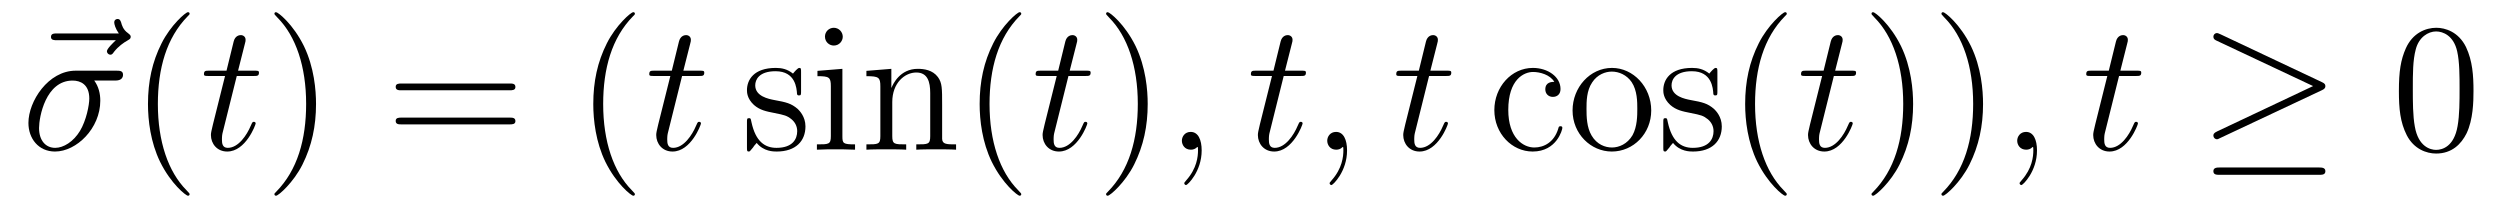 <?xml version='1.0' encoding='UTF-8'?>
<!-- This file was generated by dvisvgm 2.11.1 -->
<svg version='1.1' xmlns='http://www.w3.org/2000/svg' xmlns:xlink='http://www.w3.org/1999/xlink' width='163pt' height='14pt' viewBox='0 -14 163 14'>
<g id='page1'>
<g transform='matrix(1 0 0 -1 -127 650)'>
<path d='M134.555 661.377C134.412 661.245 133.97 660.827 133.97 660.659C133.97 660.54 134.077 660.432 134.197 660.432C134.304 660.432 134.352 660.504 134.436 660.623C134.723 660.982 135.046 661.209 135.321 661.365C135.44 661.436 135.524 661.472 135.524 661.604C135.524 661.711 135.428 661.771 135.356 661.831C135.022 662.058 134.938 662.381 134.902 662.524C134.866 662.62 134.83 662.763 134.663 662.763C134.591 662.763 134.448 662.715 134.448 662.536C134.448 662.428 134.52 662.142 134.747 661.819H130.73C130.527 661.819 130.324 661.819 130.324 661.592C130.324 661.377 130.539 661.377 130.73 661.377H134.555Z'/>
<path d='M134.472 658.747C134.627 658.747 135.021 658.747 135.021 659.129C135.021 659.392 134.794 659.392 134.579 659.392H131.937C130.144 659.392 128.853 657.396 128.853 655.985C128.853 654.969 129.511 654.12 130.586 654.12C131.997 654.12 133.539 655.639 133.539 657.432C133.539 657.898 133.432 658.352 133.145 658.747H134.472ZM130.599 654.36C129.989 654.36 129.546 654.826 129.546 655.651C129.546 656.368 129.977 658.747 131.734 658.747C132.248 658.747 132.822 658.496 132.822 657.575C132.822 657.157 132.631 656.152 132.212 655.459C131.782 654.754 131.136 654.36 130.599 654.36Z'/>
<path d='M139.362 651.335C139.362 651.371 139.362 651.395 139.158 651.598C137.963 652.806 137.293 654.778 137.293 657.217C137.293 659.536 137.855 661.532 139.242 662.943C139.362 663.05 139.362 663.074 139.362 663.11C139.362 663.182 139.302 663.206 139.254 663.206C139.099 663.206 138.118 662.345 137.533 661.173C136.923 659.966 136.648 658.687 136.648 657.217C136.648 656.152 136.815 654.73 137.437 653.451C138.142 652.017 139.122 651.239 139.254 651.239C139.302 651.239 139.362 651.263 139.362 651.335Z'/>
<path d='M142.438 659.046H143.538C143.765 659.046 143.884 659.046 143.884 659.261C143.884 659.392 143.813 659.392 143.574 659.392H142.522L142.964 661.137C143.012 661.305 143.012 661.329 143.012 661.413C143.012 661.604 142.856 661.711 142.701 661.711C142.605 661.711 142.33 661.675 142.235 661.293L141.769 659.392H140.645C140.406 659.392 140.298 659.392 140.298 659.165C140.298 659.046 140.382 659.046 140.609 659.046H141.673L140.884 655.89C140.788 655.471 140.752 655.352 140.752 655.196C140.752 654.634 141.147 654.12 141.816 654.12C143.024 654.12 143.669 655.866 143.669 655.949C143.669 656.021 143.621 656.057 143.55 656.057C143.526 656.057 143.478 656.057 143.454 656.009C143.442 655.997 143.43 655.985 143.346 655.794C143.095 655.196 142.545 654.36 141.852 654.36C141.494 654.36 141.47 654.658 141.47 654.921C141.47 654.933 141.47 655.16 141.505 655.304L142.438 659.046Z'/>
<path d='M147.605 657.217C147.605 658.125 147.486 659.607 146.817 660.994C146.111 662.428 145.131 663.206 144.999 663.206C144.952 663.206 144.892 663.182 144.892 663.11C144.892 663.074 144.892 663.05 145.095 662.847C146.291 661.64 146.96 659.667 146.96 657.228C146.96 654.909 146.398 652.913 145.011 651.502C144.892 651.395 144.892 651.371 144.892 651.335C144.892 651.263 144.952 651.239 144.999 651.239C145.155 651.239 146.135 652.1 146.721 653.272C147.331 654.491 147.605 655.782 147.605 657.217Z'/>
<path d='M160.222 658.113C160.389 658.113 160.605 658.113 160.605 658.328C160.605 658.555 160.401 658.555 160.222 658.555H153.181C153.014 658.555 152.799 658.555 152.799 658.34C152.799 658.113 153.002 658.113 153.181 658.113H160.222ZM160.222 655.89C160.389 655.89 160.605 655.89 160.605 656.105C160.605 656.332 160.401 656.332 160.222 656.332H153.181C153.014 656.332 152.799 656.332 152.799 656.117C152.799 655.89 153.002 655.89 153.181 655.89H160.222Z'/>
<path d='M168.395 651.335C168.395 651.371 168.395 651.395 168.192 651.598C166.997 652.806 166.327 654.778 166.327 657.217C166.327 659.536 166.889 661.532 168.276 662.943C168.395 663.05 168.395 663.074 168.395 663.11C168.395 663.182 168.336 663.206 168.288 663.206C168.132 663.206 167.152 662.345 166.566 661.173C165.957 659.966 165.682 658.687 165.682 657.217C165.682 656.152 165.849 654.73 166.47 653.451C167.176 652.017 168.156 651.239 168.288 651.239C168.336 651.239 168.395 651.263 168.395 651.335Z'/>
<path d='M171.472 659.046H172.571C172.798 659.046 172.918 659.046 172.918 659.261C172.918 659.392 172.846 659.392 172.607 659.392H171.555L171.998 661.137C172.045 661.305 172.045 661.329 172.045 661.413C172.045 661.604 171.89 661.711 171.734 661.711C171.639 661.711 171.364 661.675 171.268 661.293L170.802 659.392H169.678C169.439 659.392 169.332 659.392 169.332 659.165C169.332 659.046 169.415 659.046 169.643 659.046H170.707L169.917 655.89C169.822 655.471 169.786 655.352 169.786 655.196C169.786 654.634 170.181 654.12 170.85 654.12C172.057 654.12 172.703 655.866 172.703 655.949C172.703 656.021 172.655 656.057 172.583 656.057C172.559 656.057 172.512 656.057 172.488 656.009C172.476 655.997 172.464 655.985 172.38 655.794C172.129 655.196 171.579 654.36 170.886 654.36C170.527 654.36 170.503 654.658 170.503 654.921C170.503 654.933 170.503 655.16 170.539 655.304L171.472 659.046Z'/>
<path d='M179.229 659.297C179.229 659.512 179.229 659.572 179.109 659.572C179.014 659.572 178.787 659.308 178.703 659.201C178.332 659.5 177.962 659.572 177.579 659.572C176.133 659.572 175.702 658.782 175.702 658.125C175.702 657.993 175.702 657.575 176.157 657.157C176.539 656.822 176.946 656.738 177.495 656.631C178.153 656.499 178.309 656.463 178.607 656.224C178.822 656.045 178.978 655.782 178.978 655.447C178.978 654.933 178.679 654.36 177.627 654.36C176.838 654.36 176.264 654.814 176.001 656.009C175.954 656.224 175.954 656.236 175.941 656.248C175.918 656.296 175.87 656.296 175.834 656.296C175.702 656.296 175.702 656.236 175.702 656.021V654.395C175.702 654.18 175.702 654.12 175.822 654.12C175.882 654.12 175.894 654.132 176.097 654.383C176.157 654.467 176.157 654.491 176.336 654.682C176.79 654.12 177.436 654.12 177.639 654.12C178.894 654.12 179.516 654.814 179.516 655.758C179.516 656.404 179.121 656.786 179.014 656.894C178.583 657.264 178.261 657.336 177.472 657.48C177.113 657.551 176.241 657.719 176.241 658.436C176.241 658.807 176.491 659.356 177.567 659.356C178.87 659.356 178.942 658.245 178.966 657.874C178.978 657.778 179.061 657.778 179.097 657.778C179.229 657.778 179.229 657.838 179.229 658.053V659.297ZM181.948 661.604C181.948 661.914 181.697 662.189 181.362 662.189C181.051 662.189 180.788 661.938 180.788 661.616C180.788 661.257 181.075 661.03 181.362 661.03C181.733 661.03 181.948 661.341 181.948 661.604ZM180.298 659.38V659.033C181.063 659.033 181.171 658.962 181.171 658.376V655.125C181.171 654.587 181.039 654.587 180.262 654.587V654.24C180.597 654.264 181.171 654.264 181.518 654.264C181.649 654.264 182.342 654.264 182.749 654.24V654.587C181.972 654.587 181.924 654.647 181.924 655.113V659.512L180.298 659.38ZM188.427 657.145C188.427 658.257 188.427 658.591 188.153 658.974C187.806 659.44 187.244 659.512 186.837 659.512C185.678 659.512 185.224 658.52 185.128 658.281H185.116V659.512L183.49 659.38V659.033C184.303 659.033 184.399 658.95 184.399 658.364V655.125C184.399 654.587 184.268 654.587 183.49 654.587V654.24C183.801 654.264 184.447 654.264 184.781 654.264C185.128 654.264 185.773 654.264 186.084 654.24V654.587C185.319 654.587 185.176 654.587 185.176 655.125V657.348C185.176 658.603 186.001 659.273 186.742 659.273S187.65 658.663 187.65 657.934V655.125C187.65 654.587 187.519 654.587 186.742 654.587V654.24C187.053 654.264 187.698 654.264 188.033 654.264C188.38 654.264 189.025 654.264 189.336 654.24V654.587C188.738 654.587 188.439 654.587 188.427 654.945V657.145Z'/>
<path d='M193.586 651.335C193.586 651.371 193.586 651.395 193.384 651.598C192.188 652.806 191.518 654.778 191.518 657.217C191.518 659.536 192.08 661.532 193.468 662.943C193.586 663.05 193.586 663.074 193.586 663.11C193.586 663.182 193.526 663.206 193.478 663.206C193.324 663.206 192.343 662.345 191.758 661.173C191.148 659.966 190.873 658.687 190.873 657.217C190.873 656.152 191.04 654.73 191.662 653.451C192.367 652.017 193.348 651.239 193.478 651.239C193.526 651.239 193.586 651.263 193.586 651.335Z'/>
<path d='M196.663 659.046H197.762C197.989 659.046 198.109 659.046 198.109 659.261C198.109 659.392 198.037 659.392 197.798 659.392H196.746L197.189 661.137C197.237 661.305 197.237 661.329 197.237 661.413C197.237 661.604 197.081 661.711 196.926 661.711C196.83 661.711 196.555 661.675 196.459 661.293L195.994 659.392H194.869C194.63 659.392 194.524 659.392 194.524 659.165C194.524 659.046 194.606 659.046 194.833 659.046H195.898L195.109 655.89C195.013 655.471 194.977 655.352 194.977 655.196C194.977 654.634 195.372 654.12 196.042 654.12C197.249 654.12 197.894 655.866 197.894 655.949C197.894 656.021 197.846 656.057 197.774 656.057C197.75 656.057 197.702 656.057 197.678 656.009C197.666 655.997 197.656 655.985 197.572 655.794C197.321 655.196 196.77 654.36 196.076 654.36C195.719 654.36 195.695 654.658 195.695 654.921C195.695 654.933 195.695 655.16 195.731 655.304L196.663 659.046Z'/>
<path d='M201.83 657.217C201.83 658.125 201.71 659.607 201.042 660.994C200.336 662.428 199.356 663.206 199.224 663.206C199.176 663.206 199.117 663.182 199.117 663.11C199.117 663.074 199.117 663.05 199.32 662.847C200.515 661.64 201.185 659.667 201.185 657.228C201.185 654.909 200.623 652.913 199.236 651.502C199.117 651.395 199.117 651.371 199.117 651.335C199.117 651.263 199.176 651.239 199.224 651.239C199.38 651.239 200.36 652.1 200.946 653.272C201.556 654.491 201.83 655.782 201.83 657.217Z'/>
<path d='M205.349 654.192C205.349 654.886 205.122 655.4 204.631 655.4C204.25 655.4 204.058 655.089 204.058 654.826C204.058 654.563 204.238 654.24 204.643 654.24C204.799 654.24 204.93 654.288 205.038 654.395C205.062 654.419 205.074 654.419 205.086 654.419C205.11 654.419 205.11 654.252 205.11 654.192C205.11 653.798 205.038 653.021 204.344 652.244C204.214 652.1 204.214 652.076 204.214 652.053C204.214 651.993 204.274 651.933 204.332 651.933C204.428 651.933 205.349 652.818 205.349 654.192Z'/>
<path d='M210.698 659.046H211.799C212.026 659.046 212.146 659.046 212.146 659.261C212.146 659.392 212.074 659.392 211.835 659.392H210.782L211.225 661.137C211.273 661.305 211.273 661.329 211.273 661.413C211.273 661.604 211.117 661.711 210.961 661.711C210.866 661.711 210.592 661.675 210.496 661.293L210.03 659.392H208.906C208.667 659.392 208.559 659.392 208.559 659.165C208.559 659.046 208.643 659.046 208.87 659.046H209.934L209.144 655.89C209.05 655.471 209.014 655.352 209.014 655.196C209.014 654.634 209.408 654.12 210.077 654.12C211.284 654.12 211.93 655.866 211.93 655.949C211.93 656.021 211.883 656.057 211.811 656.057C211.787 656.057 211.739 656.057 211.715 656.009C211.703 655.997 211.691 655.985 211.607 655.794C211.356 655.196 210.806 654.36 210.113 654.36C209.754 654.36 209.73 654.658 209.73 654.921C209.73 654.933 209.73 655.16 209.766 655.304L210.698 659.046ZM214.828 654.192C214.828 654.886 214.6 655.4 214.11 655.4C213.727 655.4 213.536 655.089 213.536 654.826C213.536 654.563 213.715 654.24 214.122 654.24C214.277 654.24 214.409 654.288 214.517 654.395C214.54 654.419 214.553 654.419 214.565 654.419C214.588 654.419 214.588 654.252 214.588 654.192C214.588 653.798 214.517 653.021 213.823 652.244C213.691 652.1 213.691 652.076 213.691 652.053C213.691 651.993 213.751 651.933 213.811 651.933C213.907 651.933 214.828 652.818 214.828 654.192Z'/>
<path d='M220.176 659.046H221.276C221.503 659.046 221.623 659.046 221.623 659.261C221.623 659.392 221.551 659.392 221.312 659.392H220.26L220.703 661.137C220.75 661.305 220.75 661.329 220.75 661.413C220.75 661.604 220.595 661.711 220.439 661.711C220.344 661.711 220.069 661.675 219.973 661.293L219.508 659.392H218.383C218.144 659.392 218.036 659.392 218.036 659.165C218.036 659.046 218.12 659.046 218.347 659.046H219.412L218.622 655.89C218.527 655.471 218.491 655.352 218.491 655.196C218.491 654.634 218.886 654.12 219.554 654.12C220.762 654.12 221.407 655.866 221.407 655.949C221.407 656.021 221.36 656.057 221.288 656.057C221.264 656.057 221.216 656.057 221.192 656.009C221.18 655.997 221.168 655.985 221.084 655.794C220.834 655.196 220.284 654.36 219.59 654.36C219.232 654.36 219.208 654.658 219.208 654.921C219.208 654.933 219.208 655.16 219.244 655.304L220.176 659.046Z'/>
<path d='M228.341 658.663C228.197 658.663 227.754 658.663 227.754 658.173C227.754 657.886 227.958 657.683 228.245 657.683C228.52 657.683 228.746 657.85 228.746 658.197C228.746 658.998 227.91 659.572 226.942 659.572C225.542 659.572 224.431 658.328 224.431 656.822C224.431 655.292 225.578 654.12 226.93 654.12C228.508 654.12 228.866 655.555 228.866 655.662S228.782 655.77 228.746 655.77C228.64 655.77 228.628 655.734 228.592 655.591C228.328 654.742 227.683 654.383 227.038 654.383C226.308 654.383 225.34 655.017 225.34 656.834C225.34 658.818 226.356 659.308 226.954 659.308C227.408 659.308 228.065 659.129 228.341 658.663ZM234.66 656.798C234.66 658.34 233.488 659.572 232.102 659.572C230.668 659.572 229.531 658.304 229.531 656.798C229.531 655.268 230.726 654.12 232.09 654.12C233.501 654.12 234.66 655.292 234.66 656.798ZM232.102 654.383C231.659 654.383 231.121 654.575 230.774 655.16C230.452 655.698 230.44 656.404 230.44 656.906C230.44 657.36 230.44 658.089 230.81 658.627C231.145 659.141 231.671 659.332 232.09 659.332C232.556 659.332 233.058 659.117 233.381 658.651C233.752 658.101 233.752 657.348 233.752 656.906C233.752 656.487 233.752 655.746 233.441 655.184C233.106 654.611 232.556 654.383 232.102 654.383ZM238.974 659.297C238.974 659.512 238.974 659.572 238.854 659.572C238.758 659.572 238.531 659.308 238.447 659.201C238.078 659.5 237.707 659.572 237.324 659.572C235.877 659.572 235.447 658.782 235.447 658.125C235.447 657.993 235.447 657.575 235.902 657.157C236.284 656.822 236.69 656.738 237.24 656.631C237.898 656.499 238.054 656.463 238.352 656.224C238.567 656.045 238.723 655.782 238.723 655.447C238.723 654.933 238.423 654.36 237.372 654.36C236.582 654.36 236.009 654.814 235.746 656.009C235.698 656.224 235.698 656.236 235.686 656.248C235.662 656.296 235.614 656.296 235.578 656.296C235.447 656.296 235.447 656.236 235.447 656.021V654.395C235.447 654.18 235.447 654.12 235.567 654.12C235.626 654.12 235.638 654.132 235.842 654.383C235.902 654.467 235.902 654.491 236.081 654.682C236.534 654.12 237.18 654.12 237.384 654.12C238.639 654.12 239.261 654.814 239.261 655.758C239.261 656.404 238.866 656.786 238.758 656.894C238.328 657.264 238.006 657.336 237.216 657.48C236.857 657.551 235.985 657.719 235.985 658.436C235.985 658.807 236.236 659.356 237.312 659.356C238.615 659.356 238.687 658.245 238.71 657.874C238.723 657.778 238.806 657.778 238.842 657.778C238.974 657.778 238.974 657.838 238.974 658.053V659.297ZM243.498 651.335C243.498 651.371 243.498 651.395 243.294 651.598C242.099 652.806 241.429 654.778 241.429 657.217C241.429 659.536 241.991 661.532 243.378 662.943C243.498 663.05 243.498 663.074 243.498 663.11C243.498 663.182 243.438 663.206 243.39 663.206C243.235 663.206 242.255 662.345 241.669 661.173C241.06 659.966 240.784 658.687 240.784 657.217C240.784 656.152 240.952 654.73 241.573 653.451C242.278 652.017 243.258 651.239 243.39 651.239C243.438 651.239 243.498 651.263 243.498 651.335Z'/>
<path d='M246.568 659.046H247.668C247.895 659.046 248.015 659.046 248.015 659.261C248.015 659.392 247.943 659.392 247.704 659.392H246.652L247.094 661.137C247.141 661.305 247.141 661.329 247.141 661.413C247.141 661.604 246.986 661.711 246.83 661.711C246.736 661.711 246.461 661.675 246.365 661.293L245.898 659.392H244.775C244.536 659.392 244.428 659.392 244.428 659.165C244.428 659.046 244.512 659.046 244.739 659.046H245.803L245.014 655.89C244.919 655.471 244.883 655.352 244.883 655.196C244.883 654.634 245.278 654.12 245.946 654.12C247.153 654.12 247.799 655.866 247.799 655.949C247.799 656.021 247.752 656.057 247.68 656.057C247.656 656.057 247.608 656.057 247.584 656.009C247.572 655.997 247.56 655.985 247.476 655.794C247.225 655.196 246.676 654.36 245.982 654.36C245.623 654.36 245.599 654.658 245.599 654.921C245.599 654.933 245.599 655.16 245.635 655.304L246.568 659.046Z'/>
<path d='M251.735 657.217C251.735 658.125 251.616 659.607 250.946 660.994C250.241 662.428 249.26 663.206 249.13 663.206C249.082 663.206 249.022 663.182 249.022 663.11C249.022 663.074 249.022 663.05 249.226 662.847C250.421 661.64 251.09 659.667 251.09 657.228C251.09 654.909 250.528 652.913 249.142 651.502C249.022 651.395 249.022 651.371 249.022 651.335C249.022 651.263 249.082 651.239 249.13 651.239C249.284 651.239 250.265 652.1 250.85 653.272C251.461 654.491 251.735 655.782 251.735 657.217ZM256.295 657.217C256.295 658.125 256.176 659.607 255.506 660.994C254.801 662.428 253.82 663.206 253.69 663.206C253.642 663.206 253.582 663.182 253.582 663.11C253.582 663.074 253.582 663.05 253.784 662.847C254.981 661.64 255.65 659.667 255.65 657.228C255.65 654.909 255.088 652.913 253.702 651.502C253.582 651.395 253.582 651.371 253.582 651.335C253.582 651.263 253.642 651.239 253.69 651.239C253.844 651.239 254.825 652.1 255.41 653.272C256.02 654.491 256.295 655.782 256.295 657.217Z'/>
<path d='M259.812 654.192C259.812 654.886 259.585 655.4 259.096 655.4C258.713 655.4 258.522 655.089 258.522 654.826C258.522 654.563 258.701 654.24 259.108 654.24C259.262 654.24 259.394 654.288 259.502 654.395C259.525 654.419 259.538 654.419 259.549 654.419C259.573 654.419 259.573 654.252 259.573 654.192C259.573 653.798 259.502 653.021 258.809 652.244C258.677 652.1 258.677 652.076 258.677 652.053C258.677 651.993 258.737 651.933 258.797 651.933C258.892 651.933 259.812 652.818 259.812 654.192Z'/>
<path d='M265.163 659.046H266.262C266.49 659.046 266.609 659.046 266.609 659.261C266.609 659.392 266.537 659.392 266.298 659.392H265.247L265.688 661.137C265.736 661.305 265.736 661.329 265.736 661.413C265.736 661.604 265.582 661.711 265.426 661.711C265.33 661.711 265.055 661.675 264.96 661.293L264.493 659.392H263.37C263.13 659.392 263.023 659.392 263.023 659.165C263.023 659.046 263.106 659.046 263.334 659.046H264.397L263.609 655.89C263.513 655.471 263.477 655.352 263.477 655.196C263.477 654.634 263.872 654.12 264.541 654.12C265.748 654.12 266.394 655.866 266.394 655.949C266.394 656.021 266.346 656.057 266.274 656.057C266.25 656.057 266.203 656.057 266.178 656.009C266.167 655.997 266.155 655.985 266.071 655.794C265.82 655.196 265.27 654.36 264.577 654.36C264.218 654.36 264.194 654.658 264.194 654.921C264.194 654.933 264.194 655.16 264.23 655.304L265.163 659.046Z'/>
<path d='M278.376 658.113C278.544 658.185 278.615 658.268 278.615 658.376C278.615 658.496 278.568 658.567 278.376 658.651L271.789 661.759C271.622 661.843 271.574 661.843 271.55 661.843C271.406 661.843 271.312 661.735 271.312 661.604C271.312 661.46 271.406 661.401 271.538 661.341L277.814 658.388L271.562 655.435C271.324 655.328 271.312 655.232 271.312 655.16C271.312 655.029 271.418 654.921 271.55 654.921C271.586 654.921 271.61 654.921 271.765 655.005L278.376 658.113ZM278.197 652.602C278.4 652.602 278.615 652.602 278.615 652.841S278.364 653.08 278.185 653.08H271.741C271.562 653.08 271.312 653.08 271.312 652.841S271.526 652.602 271.729 652.602H278.197Z'/>
<path d='M288.272 658.065C288.272 659.058 288.212 660.026 287.783 660.934C287.293 661.927 286.432 662.189 285.846 662.189C285.152 662.189 284.304 661.843 283.861 660.851C283.528 660.097 283.408 659.356 283.408 658.065C283.408 656.906 283.492 656.033 283.921 655.184C284.388 654.276 285.212 653.989 285.834 653.989C286.874 653.989 287.472 654.611 287.819 655.304C288.248 656.2 288.272 657.372 288.272 658.065ZM285.834 654.228C285.451 654.228 284.675 654.443 284.447 655.746C284.316 656.463 284.316 657.372 284.316 658.209C284.316 659.189 284.316 660.073 284.507 660.779C284.711 661.58 285.32 661.95 285.834 661.95C286.289 661.95 286.981 661.675 287.209 660.648C287.364 659.966 287.364 659.022 287.364 658.209C287.364 657.408 287.364 656.499 287.233 655.77C287.005 654.455 286.253 654.228 285.834 654.228Z'/>
</g>
</g>
</svg>